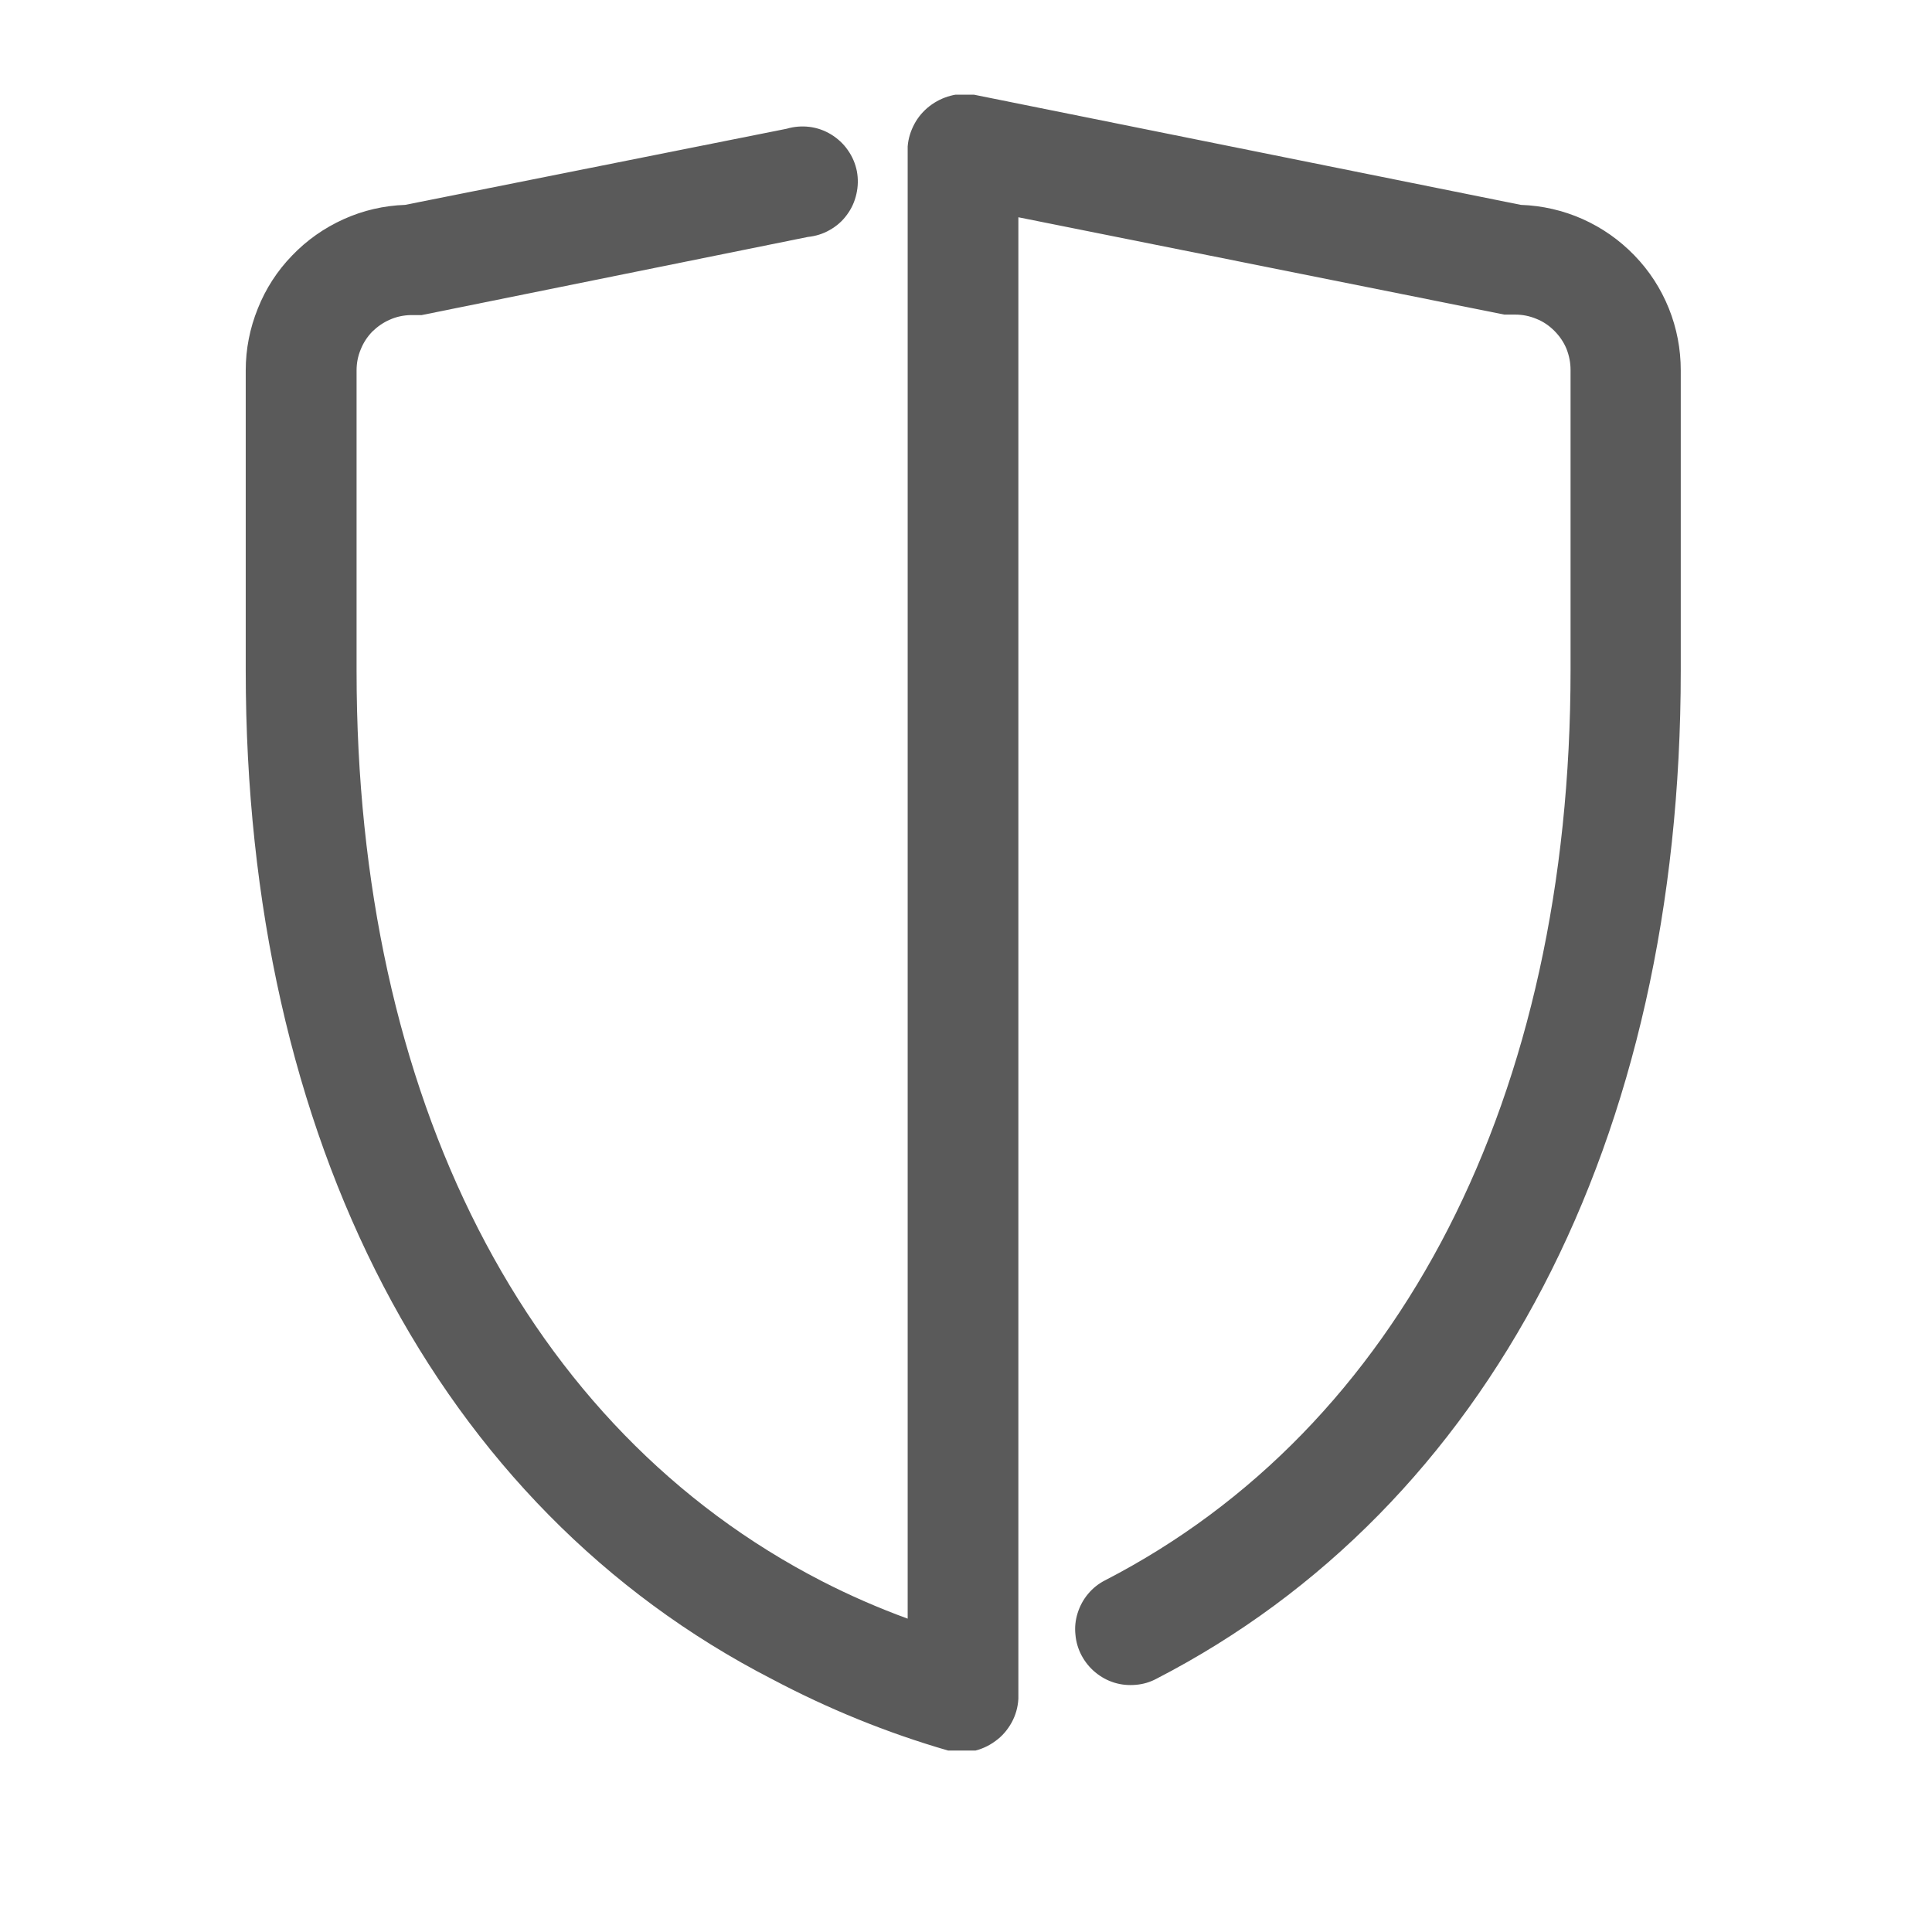 <svg xmlns="http://www.w3.org/2000/svg" xmlns:xlink="http://www.w3.org/1999/xlink" width="64" zoomAndPan="magnify" viewBox="0 0 48 48" height="64" preserveAspectRatio="xMidYMid meet" version="1.2"><defs><clipPath id="3007d45cb3"><path d="M 6 2.352 L 42 2.352 L 42 43.492 L 6 43.492 Z M 6 2.352 "/></clipPath></defs><g id="1d9e153262"><g clip-rule="nonzero" clip-path="url(#3007d45cb3)"><path style=" stroke:none;fill-rule:nonzero;fill:#5a5a5a;fill-opacity:1;" d="M 37.785 5.09 L 24.195 2.352 C 24 2.32 23.809 2.328 23.617 2.379 C 23.426 2.43 23.25 2.516 23.094 2.637 C 22.938 2.758 22.812 2.906 22.719 3.078 C 22.625 3.254 22.566 3.441 22.551 3.637 L 22.551 40.215 C 21.824 39.949 21.117 39.641 20.43 39.289 C 13.062 35.508 8.859 27.254 8.859 16.676 L 8.859 9.203 C 8.859 9.023 8.891 8.852 8.961 8.684 C 9.027 8.516 9.125 8.367 9.25 8.238 C 9.379 8.113 9.523 8.012 9.688 7.941 C 9.855 7.867 10.027 7.832 10.207 7.828 L 10.477 7.828 L 20.07 5.887 C 20.262 5.867 20.445 5.812 20.613 5.715 C 20.781 5.621 20.926 5.496 21.039 5.34 C 21.156 5.184 21.234 5.012 21.277 4.82 C 21.32 4.633 21.324 4.441 21.289 4.254 C 21.25 4.062 21.176 3.887 21.062 3.727 C 20.953 3.57 20.812 3.441 20.648 3.34 C 20.48 3.238 20.301 3.176 20.109 3.152 C 19.918 3.129 19.727 3.145 19.543 3.199 L 10.066 5.09 C 9.535 5.109 9.023 5.227 8.539 5.445 C 8.055 5.664 7.625 5.965 7.258 6.348 C 6.887 6.73 6.602 7.172 6.406 7.664 C 6.207 8.156 6.105 8.672 6.105 9.203 L 6.105 16.66 C 6.105 28.309 10.875 37.449 19.184 41.719 C 20.578 42.457 22.035 43.051 23.555 43.492 C 23.758 43.543 23.961 43.547 24.168 43.508 C 24.371 43.465 24.559 43.383 24.727 43.258 C 24.898 43.137 25.031 42.98 25.133 42.797 C 25.234 42.613 25.289 42.418 25.301 42.207 L 25.301 5.398 L 37.375 7.816 L 37.645 7.816 C 37.828 7.816 38.004 7.852 38.172 7.922 C 38.34 7.988 38.488 8.09 38.617 8.219 C 38.746 8.348 38.848 8.496 38.918 8.664 C 38.984 8.832 39.02 9.008 39.02 9.191 L 39.02 16.648 C 39.02 27.242 34.789 35.484 27.449 39.266 C 27.289 39.348 27.148 39.461 27.031 39.602 C 26.914 39.742 26.828 39.902 26.773 40.078 C 26.719 40.25 26.699 40.43 26.719 40.613 C 26.734 40.793 26.785 40.965 26.871 41.129 C 26.957 41.289 27.07 41.43 27.211 41.547 C 27.352 41.664 27.508 41.75 27.684 41.805 C 27.859 41.859 28.035 41.875 28.219 41.859 C 28.402 41.844 28.574 41.793 28.734 41.707 C 36.988 37.449 41.758 28.324 41.758 16.676 L 41.758 9.203 C 41.758 8.672 41.66 8.156 41.461 7.66 C 41.262 7.168 40.977 6.727 40.605 6.344 C 40.234 5.961 39.805 5.66 39.316 5.441 C 38.832 5.227 38.32 5.109 37.785 5.09 Z M 37.785 5.09 "/></g></g></svg>